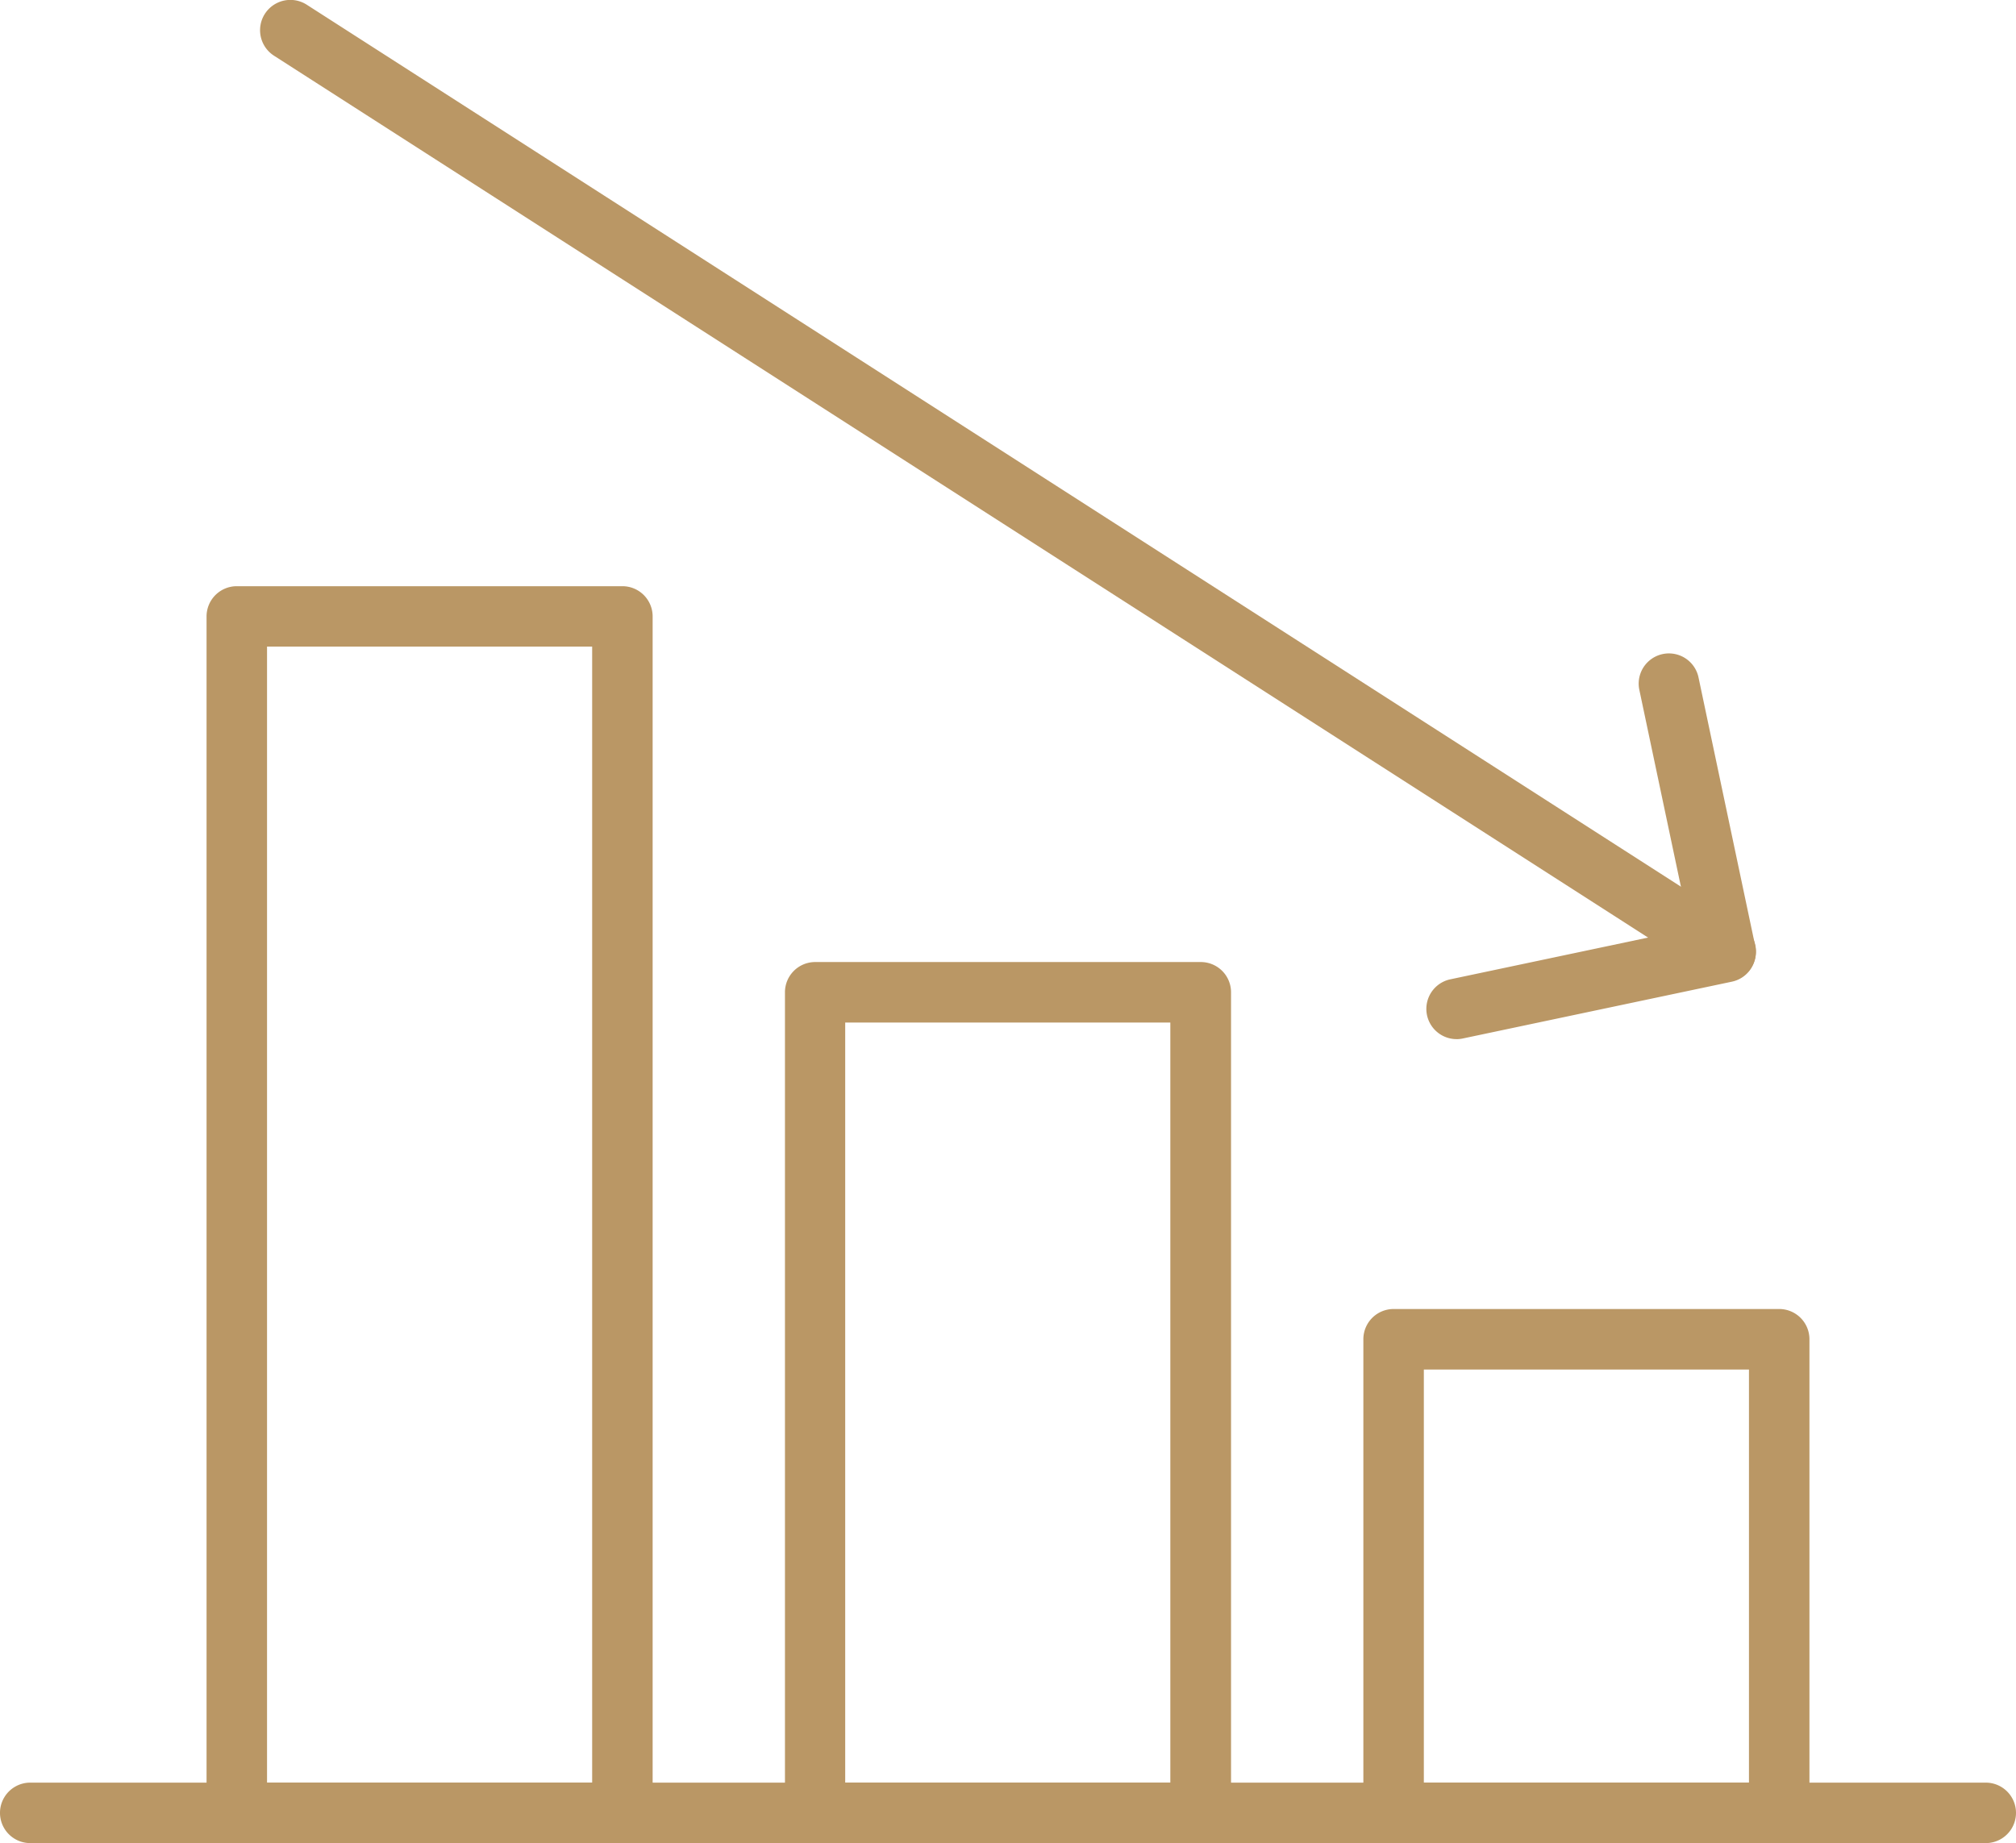 <?xml version="1.0" encoding="UTF-8"?>
<svg xmlns="http://www.w3.org/2000/svg" xmlns:xlink="http://www.w3.org/1999/xlink" width="42.934" height="39.261" viewBox="0 0 42.934 39.261">
  <defs>
    <clipPath id="clip-path">
      <rect id="Rectangle_128" data-name="Rectangle 128" width="42.934" height="39.261" transform="translate(0 0)" fill="#ba9765"></rect>
    </clipPath>
  </defs>
  <g id="Group_213" data-name="Group 213" transform="translate(0 0)">
    <g id="Group_212" data-name="Group 212" clip-path="url(#clip-path)">
      <path id="Path_269" data-name="Path 269" d="M37.891,39.261H29.679a.644.644,0,0,1-.644-.644V28.528a.644.644,0,0,1,.644-.644h8.212a.644.644,0,0,1,.644.644V38.617a.644.644,0,0,1-.644.644m-7.568-1.288h6.924v-8.8H30.323Z" fill="#ba9765"></path>
      <path id="Path_270" data-name="Path 270" d="M25.573,39.261H17.361a.644.644,0,0,1-.644-.644V21.137a.644.644,0,0,1,.644-.644h8.212a.644.644,0,0,1,.644.644v17.48a.644.644,0,0,1-.644.644M18,37.973h6.924V21.782H18Z" fill="#ba9765"></path>
      <path id="Path_271" data-name="Path 271" d="M13.255,39.261H5.043a.644.644,0,0,1-.644-.644V13.131a.644.644,0,0,1,.644-.644h8.212a.644.644,0,0,1,.644.644V38.617a.644.644,0,0,1-.644.644M5.687,37.973h6.924v-24.2H5.687Z" fill="#ba9765"></path>
      <path id="Path_272" data-name="Path 272" d="M42.29,39.261H.644a.644.644,0,0,1,0-1.288H42.29a.644.644,0,0,1,0,1.288" fill="#ba9765"></path>
      <path id="Path_273" data-name="Path 273" d="M36.75,20.909a.64.64,0,0,1-.347-.1L5.836,1.187A.645.645,0,0,1,6.532.1L37.1,19.723a.644.644,0,0,1-.348,1.186" fill="#ba9765"></path>
      <path id="Path_274" data-name="Path 274" d="M31.019,22.135a.644.644,0,0,1-.132-1.274l5.1-1.077-1.077-5.1a.644.644,0,0,1,1.26-.266l1.21,5.731a.643.643,0,0,1-.5.763l-5.73,1.21a.686.686,0,0,1-.134.014" fill="#ba9765"></path>
    </g>
  </g>
</svg>
